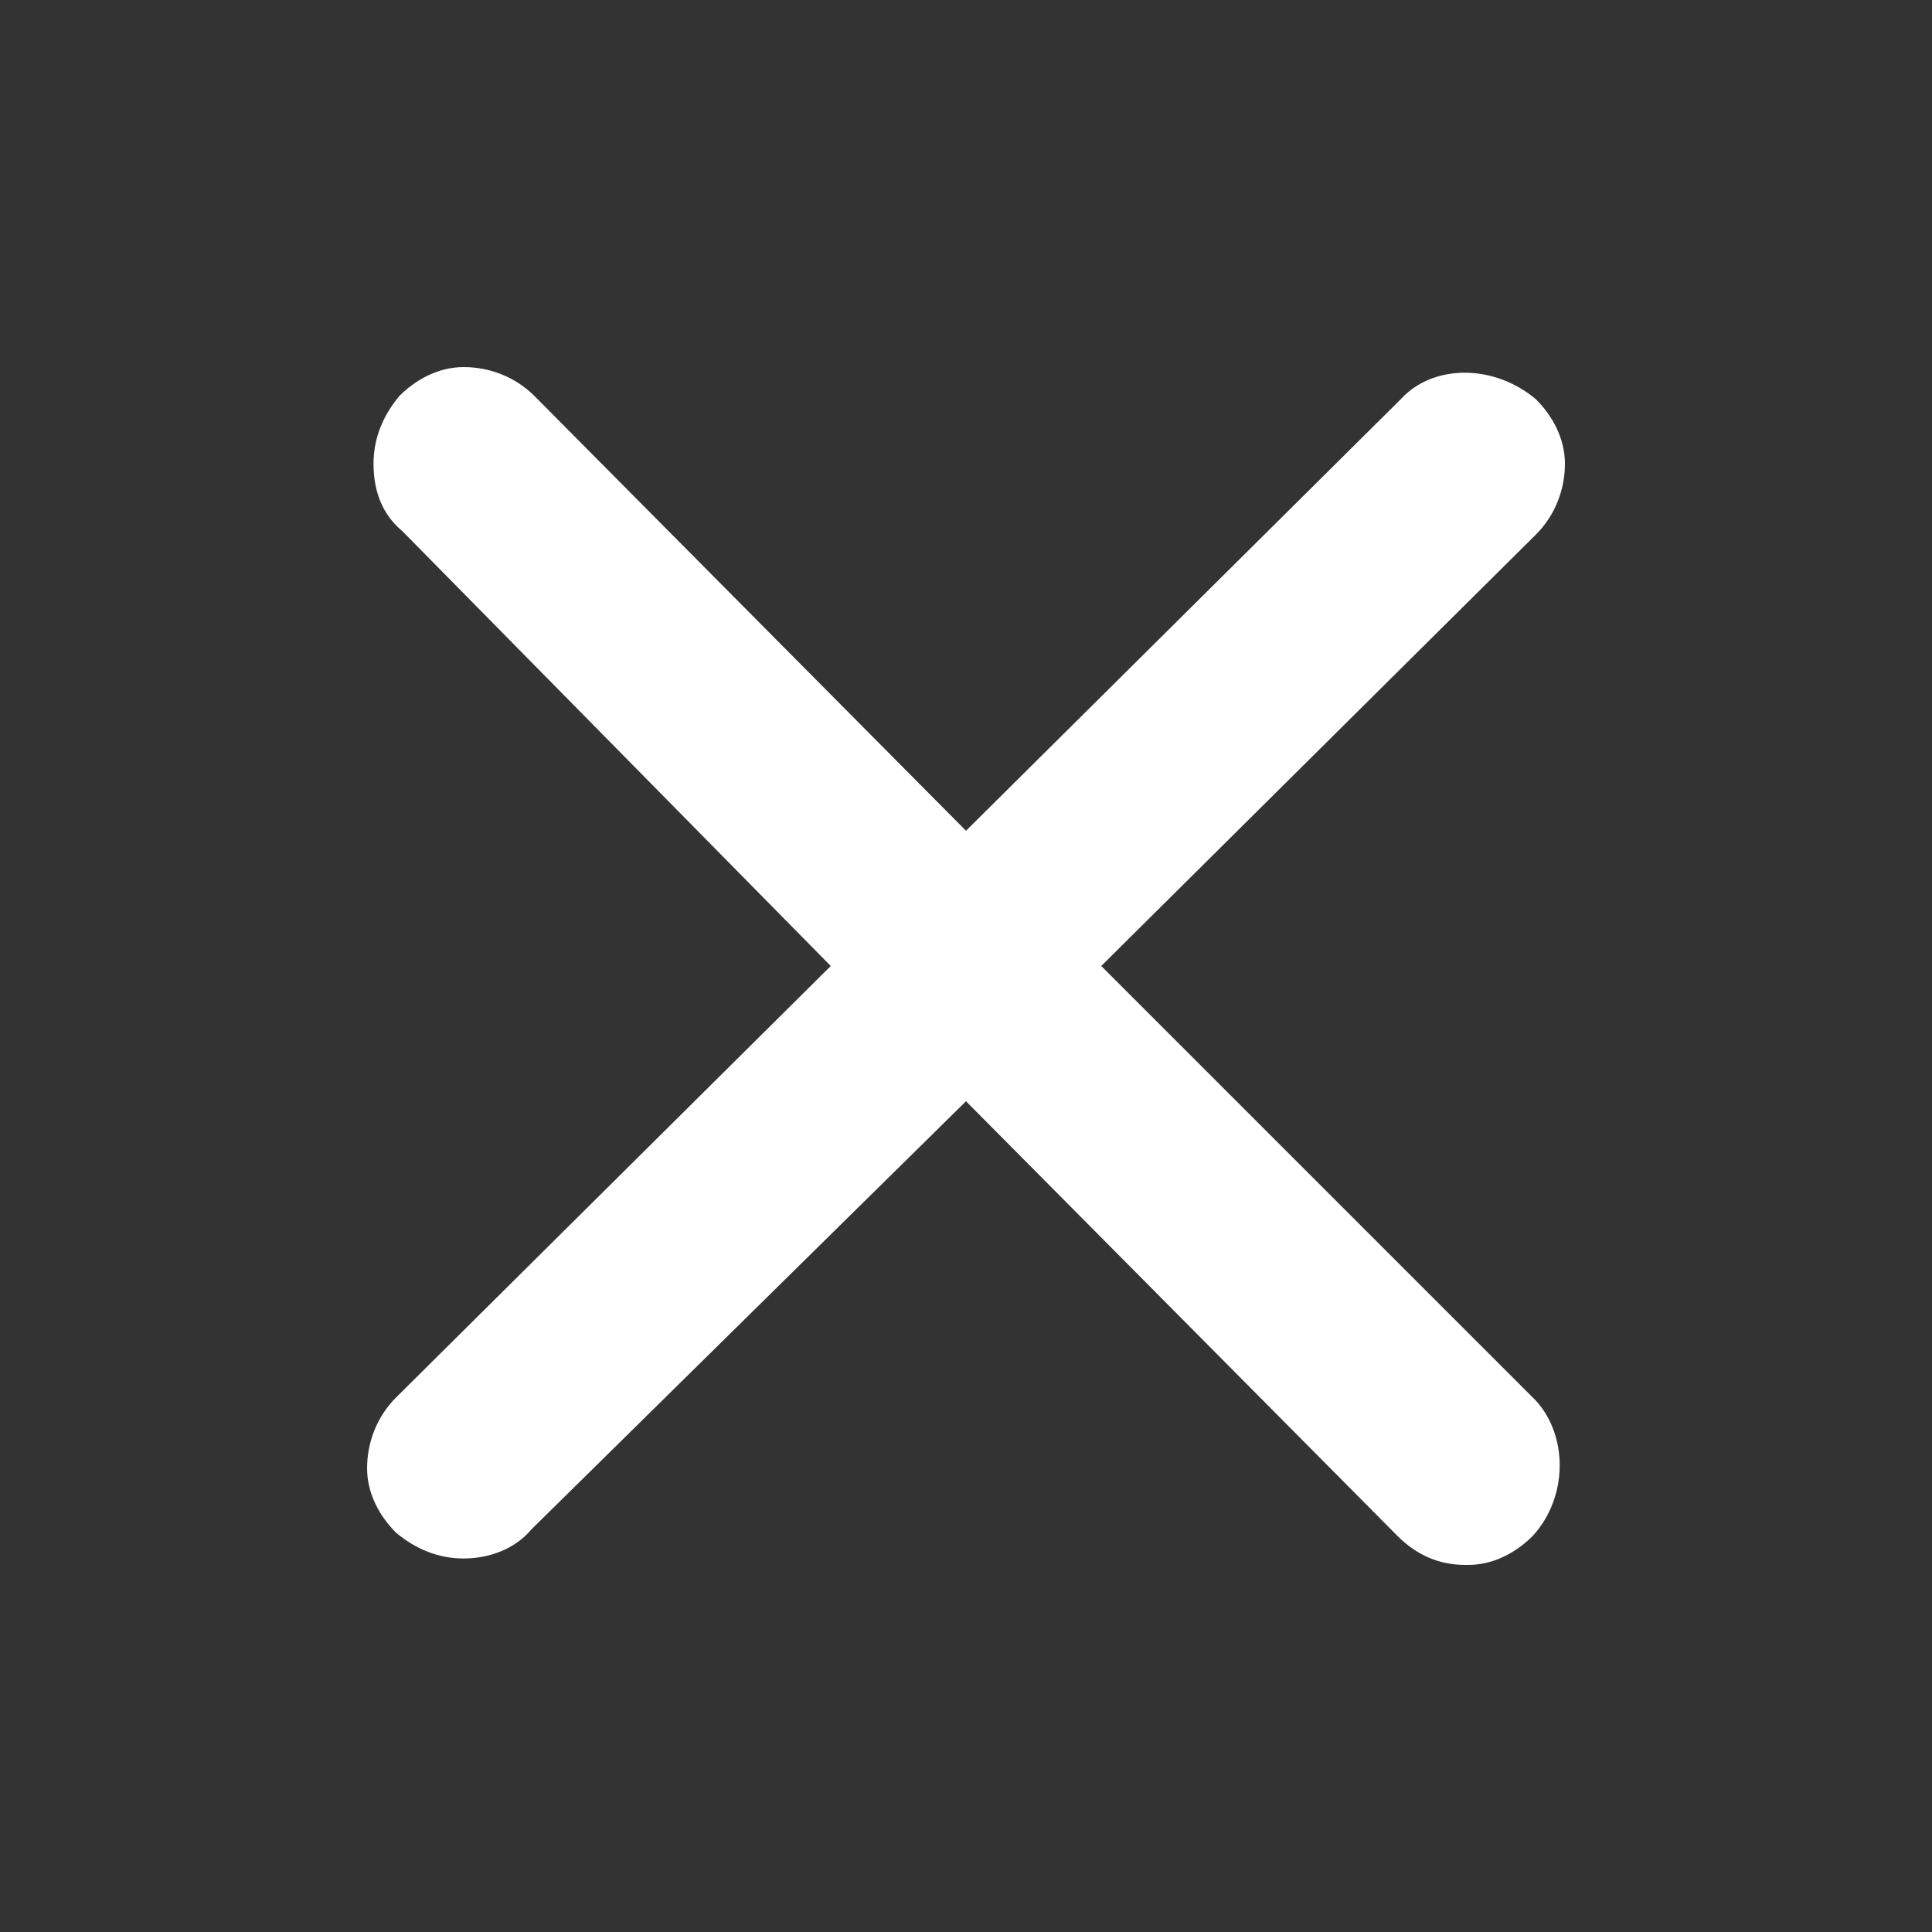 <?xml version="1.0" encoding="UTF-8"?>
<svg width="1200pt" height="1200pt" version="1.1" viewBox="0 0 1200 1200" xmlns="http://www.w3.org/2000/svg">
 <rect x="0" y="0" width="1200" height="1200" fill="#333333" stroke="none"/>
 <path d="m684 600 270-268c12-12 18-28 18-44s-8-30-18-40c-26-22-64-22-84 0l-270 268-268-270c-12-12-28-18-44-18s-30 8-40 18c-10 12-16 26-16 42 0 18 6 32 18 42l266 270-270 268c-12 12-18 28-18 44s8 30 18 40c12 10 26 16 42 16s32-6 42-18l270-266 268 270c12 12 26 18 42 18h2c16 0 30-8 40-18 22-24 22-62 2-84z" fill="#fff"/>
</svg>
